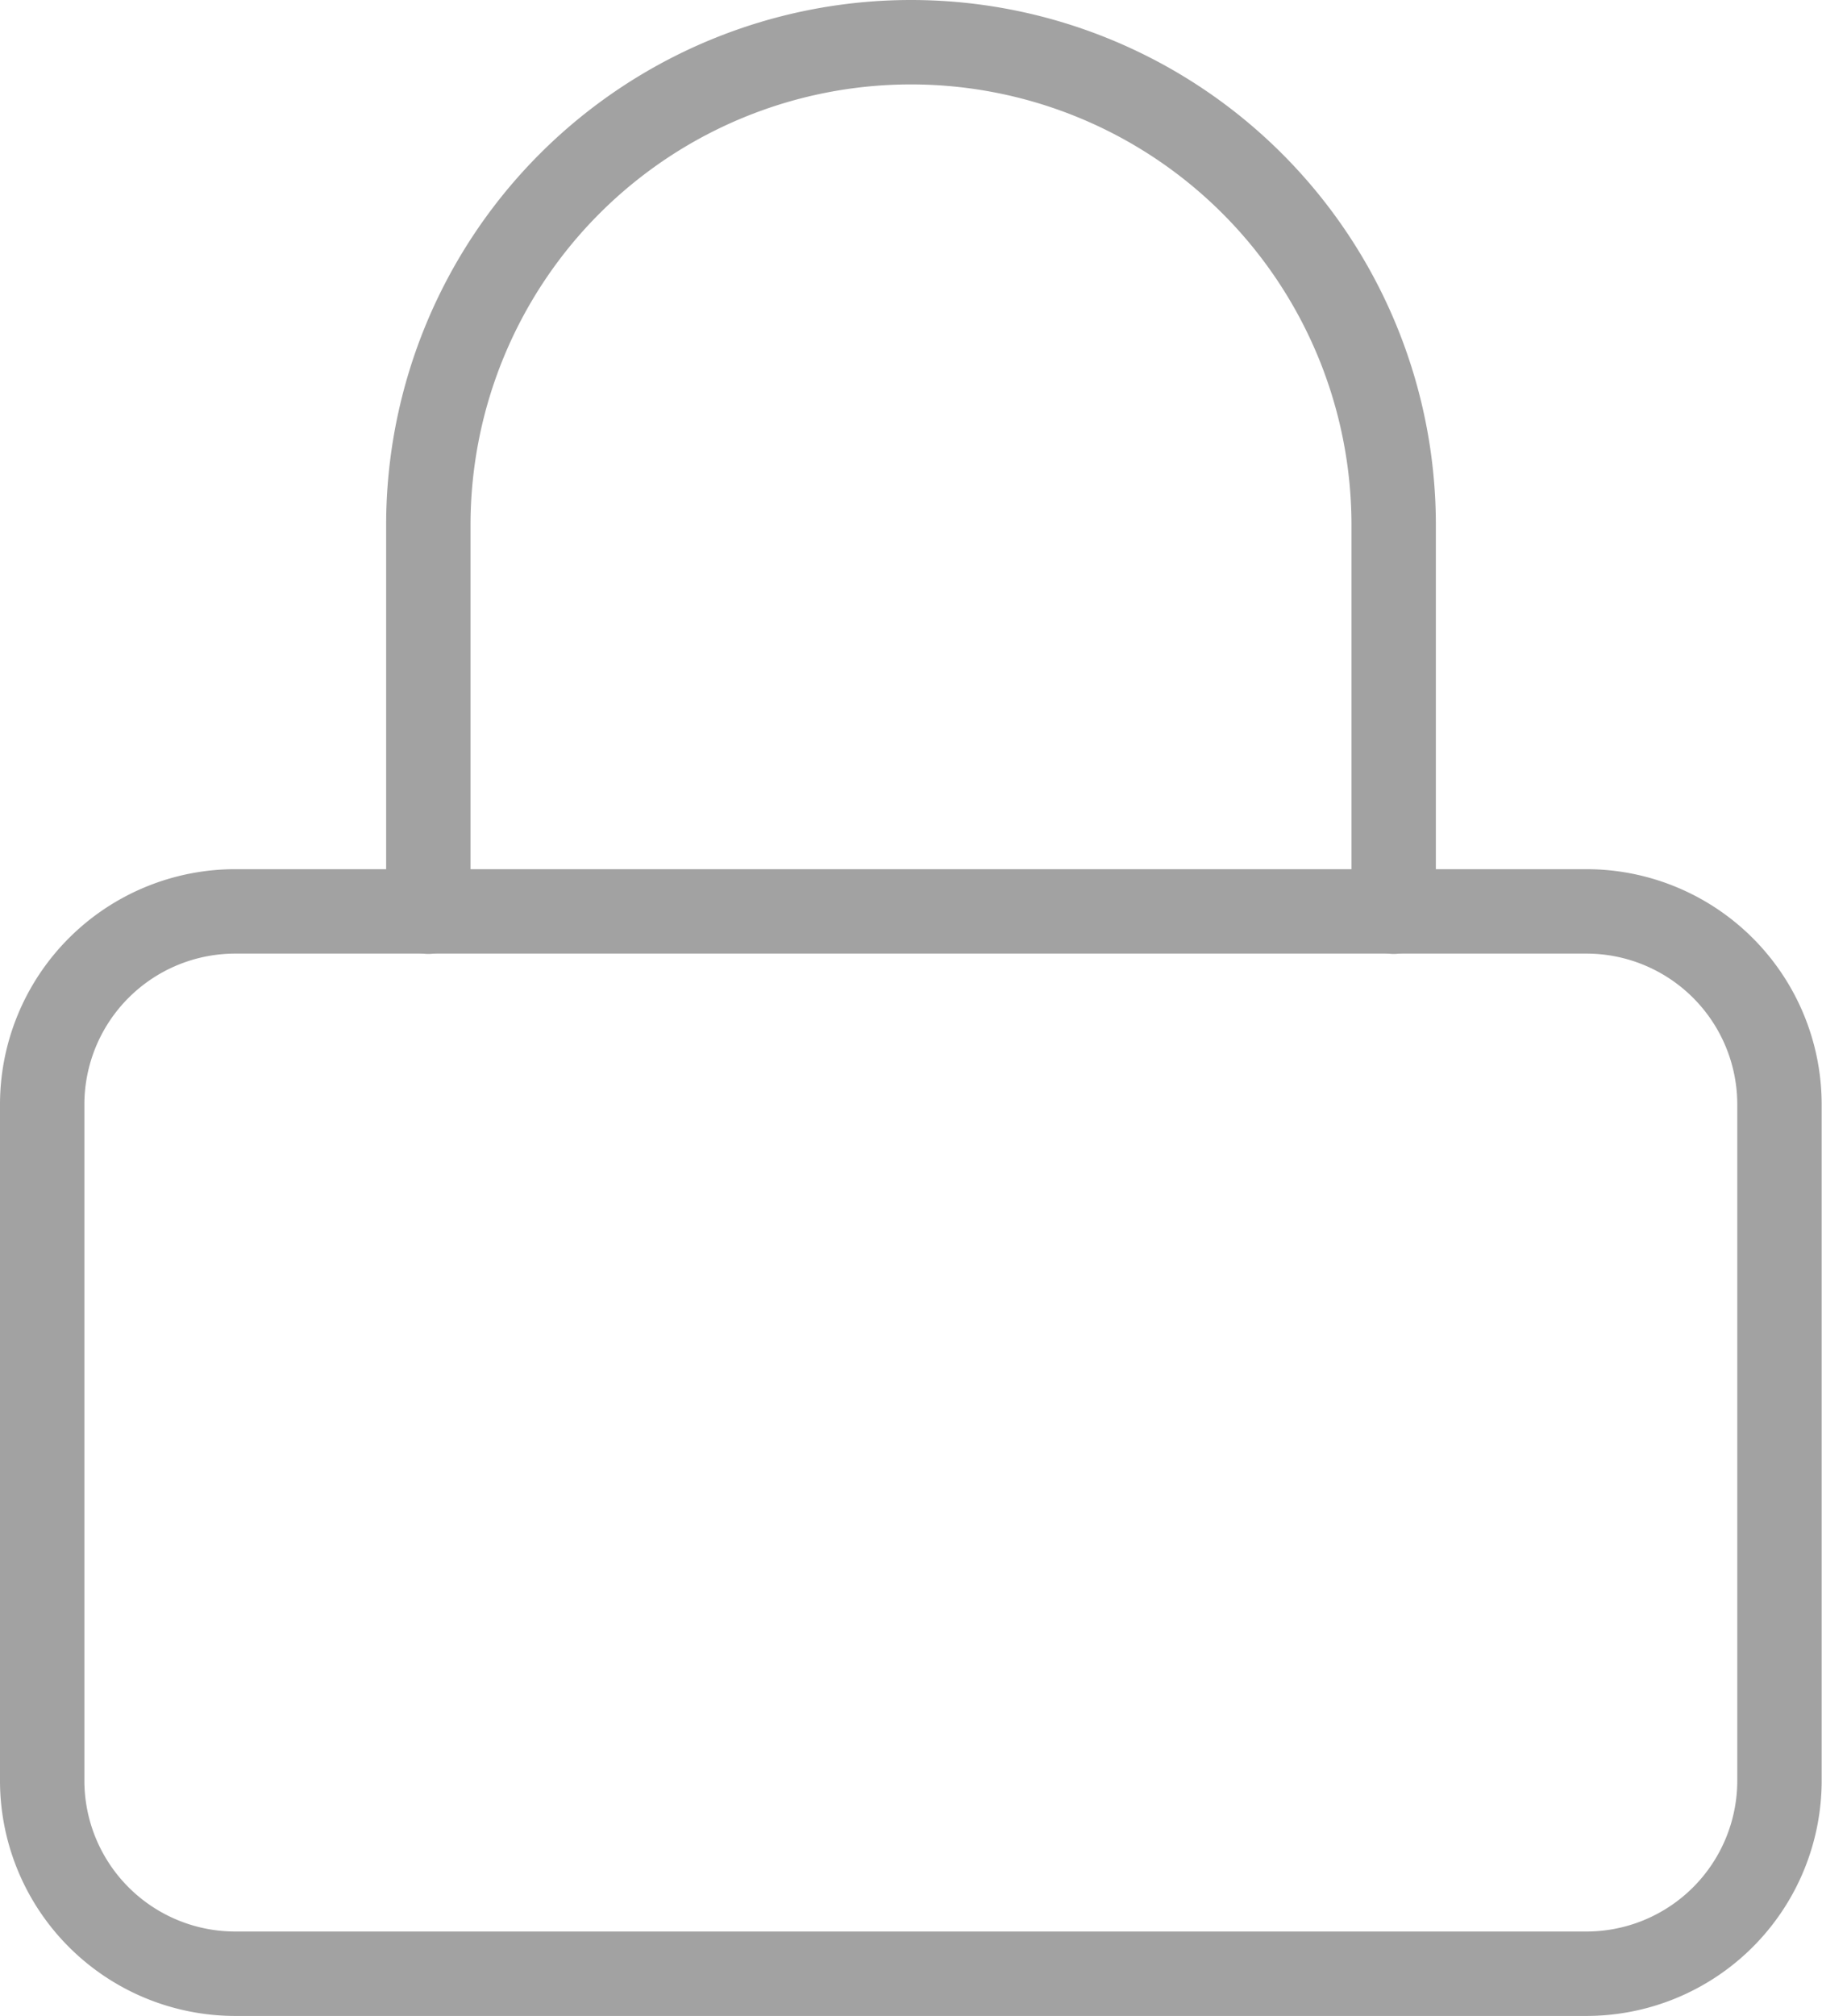 <svg xmlns="http://www.w3.org/2000/svg" width="21.592" height="23.88" viewBox="0 0 21.592 23.88">
  <g id="Icon_feather-lock" data-name="Icon feather-lock" transform="translate(-4 -2.5)">
    <path id="Path_2478" data-name="Path 2478" d="M6.788,16.5H22.8a2.288,2.288,0,0,1,2.288,2.288V26.8A2.288,2.288,0,0,1,22.8,29.084H6.788A2.288,2.288,0,0,1,4.5,26.8V18.788A2.288,2.288,0,0,1,6.788,16.5Z" transform="translate(0 -3.204)" fill="none" stroke="#a2a2a2" stroke-linecap="round" stroke-linejoin="round" stroke-width="1"/>
    <path id="Path_2479" data-name="Path 2479" d="M10.5,13.3V8.72a5.72,5.72,0,0,1,11.44,0V13.3" transform="translate(-1.424 0)" fill="none" stroke="#a2a2a2" stroke-linecap="round" stroke-linejoin="round" stroke-width="1"/>
  </g>
</svg>
